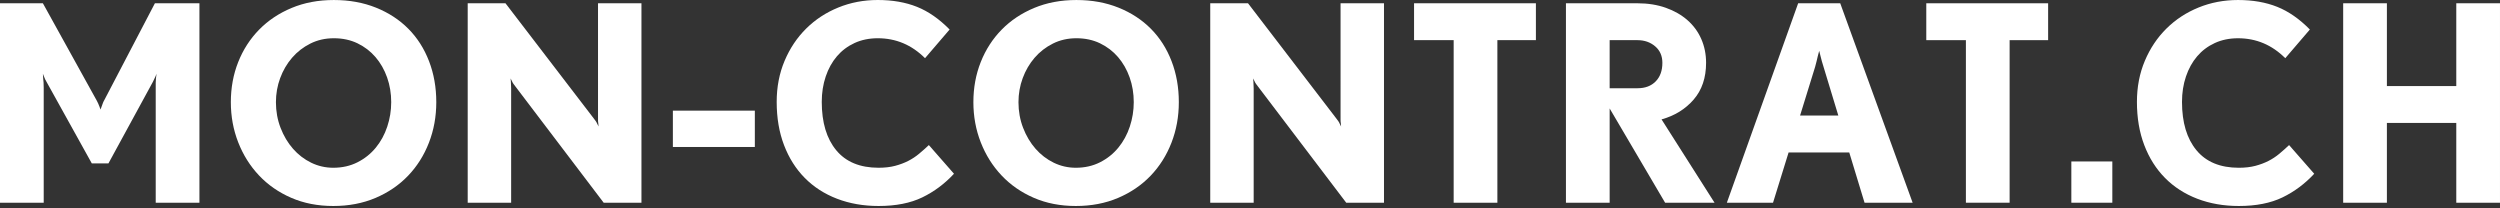 <?xml version="1.0" encoding="utf-8"?>
<!-- Generator: Adobe Illustrator 16.0.3, SVG Export Plug-In . SVG Version: 6.00 Build 0)  -->
<!DOCTYPE svg PUBLIC "-//W3C//DTD SVG 1.1//EN" "http://www.w3.org/Graphics/SVG/1.1/DTD/svg11.dtd">
<svg version="1.1" id="Calque_1" xmlns="http://www.w3.org/2000/svg" xmlns:xlink="http://www.w3.org/1999/xlink" x="0px" y="0px"
	 width="646.02px" height="53.813px" viewBox="0 0 646.02 53.813" enable-background="new 0 0 646.02 53.813" xml:space="preserve">
<rect x="0" y="0" width="646.02" height="53.813" fill="#333333" stroke="none"/>
<g enable-background="new    ">
	<path fill="#FFFFFF" d="M40.239,52.382V22.661c0-0.472,0-0.905,0-1.308c0-0.397,0.023-0.787,0.071-1.165
		c0.046-0.376,0.094-0.752,0.141-1.129c-0.095,0.235-0.188,0.472-0.282,0.706c-0.095,0.235-0.201,0.459-0.318,0.67
		c-0.118,0.212-0.224,0.438-0.318,0.671L28.026,42.216h-4.307L12,21.108c-0.236-0.376-0.448-0.821-0.635-1.341
		c-0.095-0.234-0.188-0.471-0.282-0.706c0,0.377,0.023,0.753,0.071,1.129c0.046,0.378,0.082,0.768,0.105,1.165
		c0.023,0.4,0.036,0.836,0.036,1.308v29.721H0V0.847h11.083l13.908,25.132c0.141,0.236,0.27,0.494,0.388,0.776
		c0.117,0.282,0.223,0.542,0.317,0.776c0.094,0.281,0.188,0.54,0.283,0.775c0.094-0.235,0.188-0.494,0.282-0.775
		c0.094-0.234,0.188-0.494,0.282-0.776c0.094-0.282,0.212-0.54,0.353-0.776L40.027,0.847h11.507v51.535H40.239z"/>
	<path fill="#FFFFFF" d="M112.741,26.403c0,3.72-0.636,7.214-1.906,10.483c-1.271,3.271-3.071,6.119-5.401,8.543
		s-5.13,4.33-8.401,5.719c-3.271,1.388-6.907,2.082-10.907,2.082s-7.624-0.705-10.872-2.117c-3.248-1.411-6.025-3.342-8.331-5.788
		c-2.307-2.446-4.095-5.296-5.365-8.543c-1.271-3.248-1.906-6.707-1.906-10.378c0-3.718,0.635-7.177,1.906-10.378
		c1.271-3.199,3.071-5.987,5.4-8.364c2.33-2.376,5.129-4.247,8.401-5.611c3.271-1.365,6.906-2.048,10.907-2.048
		c4,0,7.635,0.659,10.907,1.977c3.271,1.318,6.06,3.143,8.366,5.473c2.306,2.328,4.083,5.117,5.33,8.364
		C112.116,19.061,112.741,22.59,112.741,26.403z M101.092,26.403c0-2.259-0.353-4.388-1.059-6.389c-0.706-2-1.707-3.753-3-5.26
		c-1.295-1.506-2.848-2.693-4.659-3.565c-1.813-0.87-3.848-1.306-6.106-1.306c-2.213,0-4.236,0.459-6.071,1.377
		c-1.836,0.917-3.413,2.142-4.73,3.671c-1.318,1.529-2.342,3.282-3.071,5.259c-0.73,1.979-1.094,4.05-1.094,6.213
		c0,2.354,0.399,4.565,1.2,6.636c0.8,2.071,1.871,3.873,3.212,5.401c1.341,1.529,2.905,2.729,4.694,3.602
		c1.788,0.87,3.694,1.307,5.718,1.307c2.306,0,4.388-0.471,6.248-1.412c1.858-0.94,3.435-2.199,4.73-3.776
		c1.294-1.575,2.282-3.39,2.965-5.437C100.75,30.675,101.092,28.568,101.092,26.403z"/>
	<path fill="#FFFFFF" d="M155.995,52.382l-22.78-30.004c-0.188-0.234-0.365-0.471-0.531-0.706c-0.166-0.234-0.294-0.471-0.388-0.705
		l-0.354-0.706c0,0.282,0.023,0.563,0.071,0.847c0,0.236,0.011,0.508,0.035,0.813c0.023,0.307,0.035,0.624,0.035,0.952v29.509
		h-11.225V0.847h9.762l22.78,29.72c0.188,0.236,0.364,0.472,0.53,0.707c0.165,0.236,0.294,0.472,0.389,0.705l0.354,0.707
		c-0.047-0.283-0.07-0.563-0.07-0.848c-0.048-0.234-0.071-0.506-0.071-0.813c0-0.305,0-0.623,0-0.953V0.847h11.225v51.535H155.995z"
		/>
	<path fill="#FFFFFF" d="M173.876,37.981v-9.39h21.179v9.39H173.876z"/>
	<path fill="#FFFFFF" d="M238.329,51.005c-3.06,1.48-6.825,2.225-11.295,2.225c-3.907,0-7.483-0.625-10.73-1.871
		c-3.247-1.246-6.025-3.034-8.331-5.364c-2.307-2.33-4.095-5.153-5.365-8.472c-1.271-3.317-1.906-7.049-1.906-11.188
		c0-3.858,0.682-7.4,2.047-10.625c1.365-3.226,3.223-6.001,5.577-8.33c2.353-2.33,5.118-4.144,8.295-5.438
		C219.798,0.647,223.198,0,226.822,0c3.813,0,7.189,0.589,10.131,1.765c2.941,1.178,5.753,3.131,8.436,5.86l-6.354,7.411
		c-3.437-3.436-7.508-5.153-12.214-5.153c-2.212,0-4.212,0.412-6,1.234c-1.789,0.823-3.307,1.967-4.553,3.425
		c-1.248,1.46-2.213,3.2-2.895,5.225c-0.683,2.023-1.024,4.212-1.024,6.565c0,5.317,1.247,9.483,3.742,12.494
		c2.494,3.015,6.142,4.521,10.942,4.521c1.6,0,3.023-0.166,4.271-0.494c1.247-0.33,2.376-0.754,3.389-1.271
		c1.012-0.52,1.941-1.13,2.789-1.837c0.847-0.704,1.694-1.457,2.542-2.259l6.495,7.412
		C244.119,47.487,241.389,49.522,238.329,51.005z"/>
	<path fill="#FFFFFF" d="M304.619,26.403c0,3.72-0.636,7.214-1.906,10.483c-1.271,3.271-3.071,6.119-5.401,8.543
		s-5.13,4.33-8.401,5.719c-3.271,1.388-6.907,2.082-10.907,2.082s-7.624-0.705-10.872-2.117c-3.248-1.411-6.025-3.342-8.331-5.788
		c-2.307-2.446-4.095-5.296-5.365-8.543c-1.271-3.248-1.906-6.707-1.906-10.378c0-3.718,0.635-7.177,1.906-10.378
		c1.271-3.199,3.071-5.987,5.4-8.364c2.33-2.376,5.129-4.247,8.401-5.611c3.271-1.365,6.906-2.048,10.907-2.048
		c4,0,7.635,0.659,10.907,1.977c3.271,1.318,6.06,3.143,8.366,5.473c2.306,2.328,4.083,5.117,5.33,8.364
		C303.995,19.061,304.619,22.59,304.619,26.403z M292.971,26.403c0-2.259-0.353-4.388-1.059-6.389c-0.706-2-1.707-3.753-3-5.26
		c-1.295-1.506-2.848-2.693-4.659-3.565c-1.813-0.87-3.848-1.306-6.106-1.306c-2.213,0-4.236,0.459-6.071,1.377
		c-1.836,0.917-3.413,2.142-4.73,3.671c-1.318,1.529-2.342,3.282-3.071,5.259c-0.73,1.979-1.094,4.05-1.094,6.213
		c0,2.354,0.399,4.565,1.2,6.636c0.8,2.071,1.871,3.873,3.212,5.401c1.341,1.529,2.905,2.729,4.694,3.602
		c1.788,0.87,3.694,1.307,5.718,1.307c2.306,0,4.388-0.471,6.248-1.412c1.858-0.94,3.435-2.199,4.73-3.776
		c1.294-1.575,2.282-3.39,2.965-5.437C292.628,30.675,292.971,28.568,292.971,26.403z"/>
	<path fill="#FFFFFF" d="M347.874,52.382l-22.781-30.004c-0.188-0.234-0.364-0.471-0.53-0.706c-0.166-0.234-0.295-0.471-0.389-0.705
		l-0.354-0.706c0,0.282,0.021,0.563,0.07,0.847c0,0.236,0.012,0.508,0.034,0.813c0.023,0.306,0.035,0.624,0.035,0.952v29.509
		h-11.224V0.847h9.762l22.779,29.72c0.188,0.236,0.363,0.472,0.529,0.707c0.164,0.236,0.295,0.472,0.389,0.705l0.354,0.707
		c-0.047-0.283-0.069-0.563-0.069-0.848c-0.047-0.234-0.069-0.506-0.069-0.813c0-0.305,0-0.623,0-0.953V0.847h11.225v51.535H347.874
		z"/>
	<path fill="#FFFFFF" d="M386.934,10.377v42.004h-11.295V10.377h-10.236v-9.53h31.486v9.53H386.934z"/>
	<path fill="#FFFFFF" d="M430.277,52.382l-14.33-24.355v24.355h-11.295V0.847h18.496c2.683,0,5.116,0.388,7.307,1.165
		c2.188,0.775,4.061,1.847,5.611,3.212c1.553,1.365,2.741,2.989,3.564,4.871c0.823,1.883,1.235,3.93,1.235,6.142
		c0,3.859-1.071,7.024-3.213,9.495c-2.144,2.472-4.906,4.178-8.295,5.119l13.694,21.531H430.277z M429.572,16.237
		c0-1.787-0.625-3.212-1.871-4.271c-1.247-1.062-2.767-1.589-4.553-1.589h-7.201v12.425h7.201c1.977,0,3.541-0.588,4.692-1.766
		C428.995,19.862,429.572,18.261,429.572,16.237z"/>
	<path fill="#FFFFFF" d="M481.813,52.382l-3.952-12.99h-15.673l-4.023,12.99h-11.931l18.426-51.535h10.871l18.709,51.535H481.813z
		 M471.225,17.295c-0.33-1.034-0.59-1.952-0.776-2.753c-0.142-0.472-0.258-0.94-0.354-1.412c-0.096,0.424-0.212,0.872-0.354,1.342
		c-0.094,0.377-0.2,0.824-0.316,1.341c-0.117,0.521-0.247,1.014-0.388,1.482l-3.884,12.565h9.884L471.225,17.295z"/>
	<path fill="#FFFFFF" d="M519.3,10.377v42.004h-11.296V10.377h-10.236v-9.53h31.485v9.53H519.3z"/>
	<path fill="#FFFFFF" d="M535.253,52.382v-10.66h10.59v10.66H535.253z"/>
	<path fill="#FFFFFF" d="M589.824,51.005c-3.062,1.48-6.824,2.225-11.295,2.225c-3.906,0-7.482-0.625-10.73-1.871
		c-3.246-1.246-6.022-3.034-8.33-5.364c-2.309-2.33-4.094-5.153-5.365-8.472c-1.271-3.317-1.905-7.049-1.905-11.188
		c0-3.858,0.682-7.4,2.048-10.625c1.364-3.226,3.224-6.001,5.577-8.33c2.354-2.33,5.117-4.144,8.295-5.438
		c3.177-1.294,6.575-1.94,10.2-1.94c3.813,0,7.188,0.589,10.131,1.765c2.94,1.178,5.754,3.131,8.436,5.86l-6.354,7.411
		c-3.437-3.436-7.508-5.152-12.213-5.152c-2.214,0-4.214,0.412-6,1.234c-1.789,0.823-3.31,1.967-4.556,3.425
		c-1.248,1.46-2.213,3.2-2.895,5.225c-0.685,2.023-1.023,4.212-1.023,6.565c0,5.317,1.246,9.483,3.742,12.494
		c2.494,3.015,6.143,4.521,10.941,4.521c1.6,0,3.022-0.166,4.271-0.494c1.246-0.33,2.377-0.754,3.389-1.271
		c1.013-0.519,1.941-1.13,2.789-1.837c0.849-0.704,1.693-1.456,2.541-2.259l6.496,7.412
		C595.613,47.487,592.885,49.522,589.824,51.005z"/>
	<path fill="#FFFFFF" d="M634.723,52.382V31.769h-17.93v20.613h-11.297V0.847h11.297v21.391h17.93V0.847h11.295v51.535H634.723z"/>
</g>
</svg>
